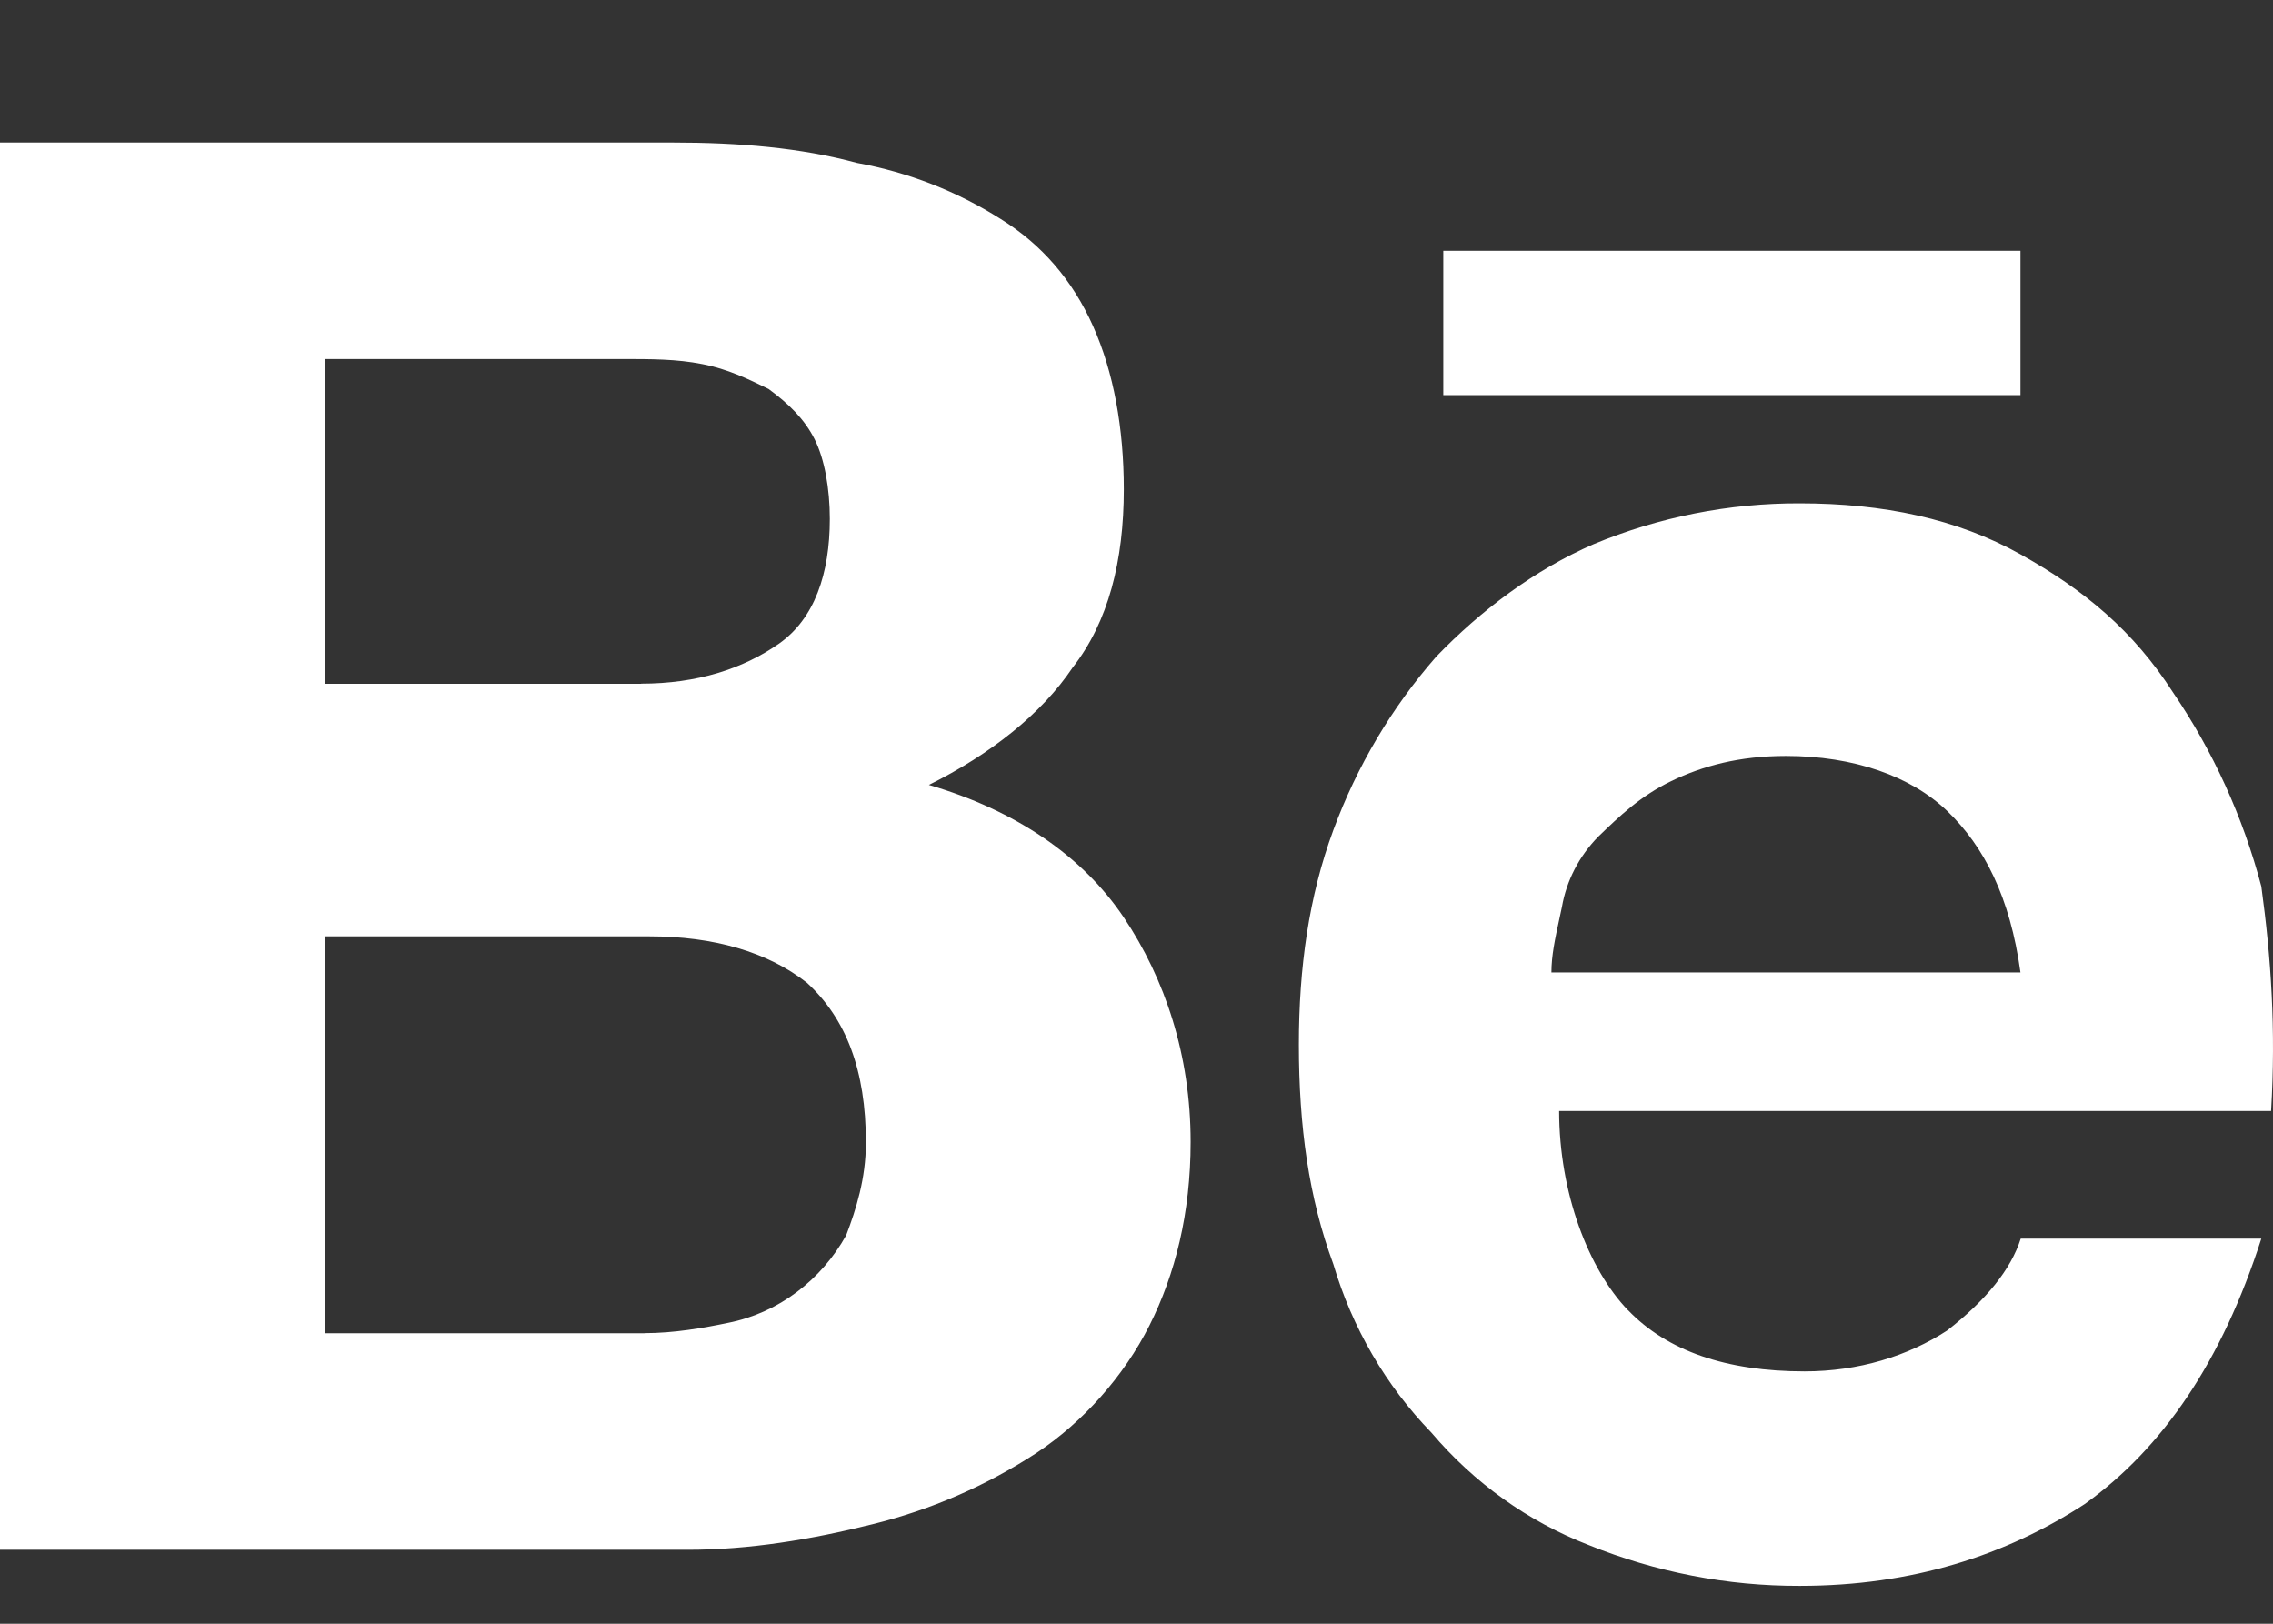<?xml version="1.0" encoding="UTF-8"?> <svg xmlns="http://www.w3.org/2000/svg" width="63" height="45" viewBox="0 0 63 45" fill="none"><rect x="0" y="0" width="63" height="45" fill="#333333" stroke="none"/> <path fill-rule="evenodd" clip-rule="evenodd" d="M23.754 4.516C22.192 4.093 20.483 3.95 18.634 3.95H0V42.95H19.062C20.769 42.95 22.475 42.667 24.182 42.242C25.801 41.843 27.339 41.174 28.731 40.265C30.012 39.417 31.149 38.146 31.86 36.732C32.572 35.318 33 33.624 33 31.645C33 29.242 32.288 27.123 31.149 25.427C30.012 23.733 28.164 22.462 25.746 21.753C27.453 20.905 28.876 19.777 29.729 18.503C30.724 17.232 31.149 15.538 31.149 13.559C31.149 11.865 30.866 10.308 30.296 9.037C29.729 7.766 28.876 6.775 27.736 6.069C26.524 5.301 25.171 4.773 23.754 4.516ZM21.585 17.842C20.596 18.533 19.322 18.947 17.767 18.947L17.77 18.95H9V9.95H17.201C18.052 9.95 18.756 9.95 19.463 10.09C20.171 10.227 20.737 10.504 21.304 10.781C21.867 11.195 22.293 11.612 22.575 12.166C22.856 12.718 23 13.549 23 14.38C23 15.902 22.575 17.151 21.585 17.842ZM17.864 36.947C18.682 36.947 19.5 36.803 20.182 36.661C20.871 36.525 21.522 36.232 22.09 35.804C22.645 35.386 23.11 34.851 23.454 34.233C23.726 33.52 24 32.663 24 31.664C24 29.663 23.454 28.234 22.364 27.235C21.272 26.377 19.772 25.95 18 25.95H9V36.95H17.864V36.947ZM50.019 38.006C47.841 38.006 46.208 37.44 45.121 36.307V36.31C44.03 35.177 43.214 33.055 43.214 30.789H62.947C63.082 28.527 62.947 26.544 62.676 24.565C62.167 22.639 61.339 20.819 60.227 19.187C59.136 17.488 57.778 16.356 56.007 15.366C54.239 14.376 52.196 13.95 49.883 13.95C47.925 13.943 45.983 14.328 44.166 15.083C42.533 15.792 41.036 16.922 39.81 18.195C38.578 19.601 37.609 21.233 36.955 23.006C36.274 24.848 36 26.828 36 28.95C36 31.215 36.274 33.195 36.955 35.034C37.477 36.798 38.411 38.402 39.675 39.705C40.856 41.097 42.353 42.167 44.03 42.817C45.895 43.572 47.88 43.956 49.883 43.95C53.013 43.95 55.597 43.1 57.778 41.684C59.953 40.128 61.585 37.723 62.676 34.328H56.007C55.736 35.177 55.055 36.027 53.965 36.876C52.877 37.583 51.516 38.006 50.019 38.006ZM53.979 22.485C52.969 21.509 51.38 20.95 49.5 20.95C48.202 20.95 47.188 21.229 46.322 21.647C45.461 22.064 44.888 22.618 44.313 23.173L44.301 23.184C43.77 23.724 43.418 24.403 43.291 25.136C43.267 25.25 43.243 25.361 43.22 25.468C43.101 26.017 43 26.483 43 26.95H56C55.712 24.857 54.99 23.463 53.979 22.485ZM56 6.95H40.003V10.95H56V6.95Z" fill="white"></path> </svg> 